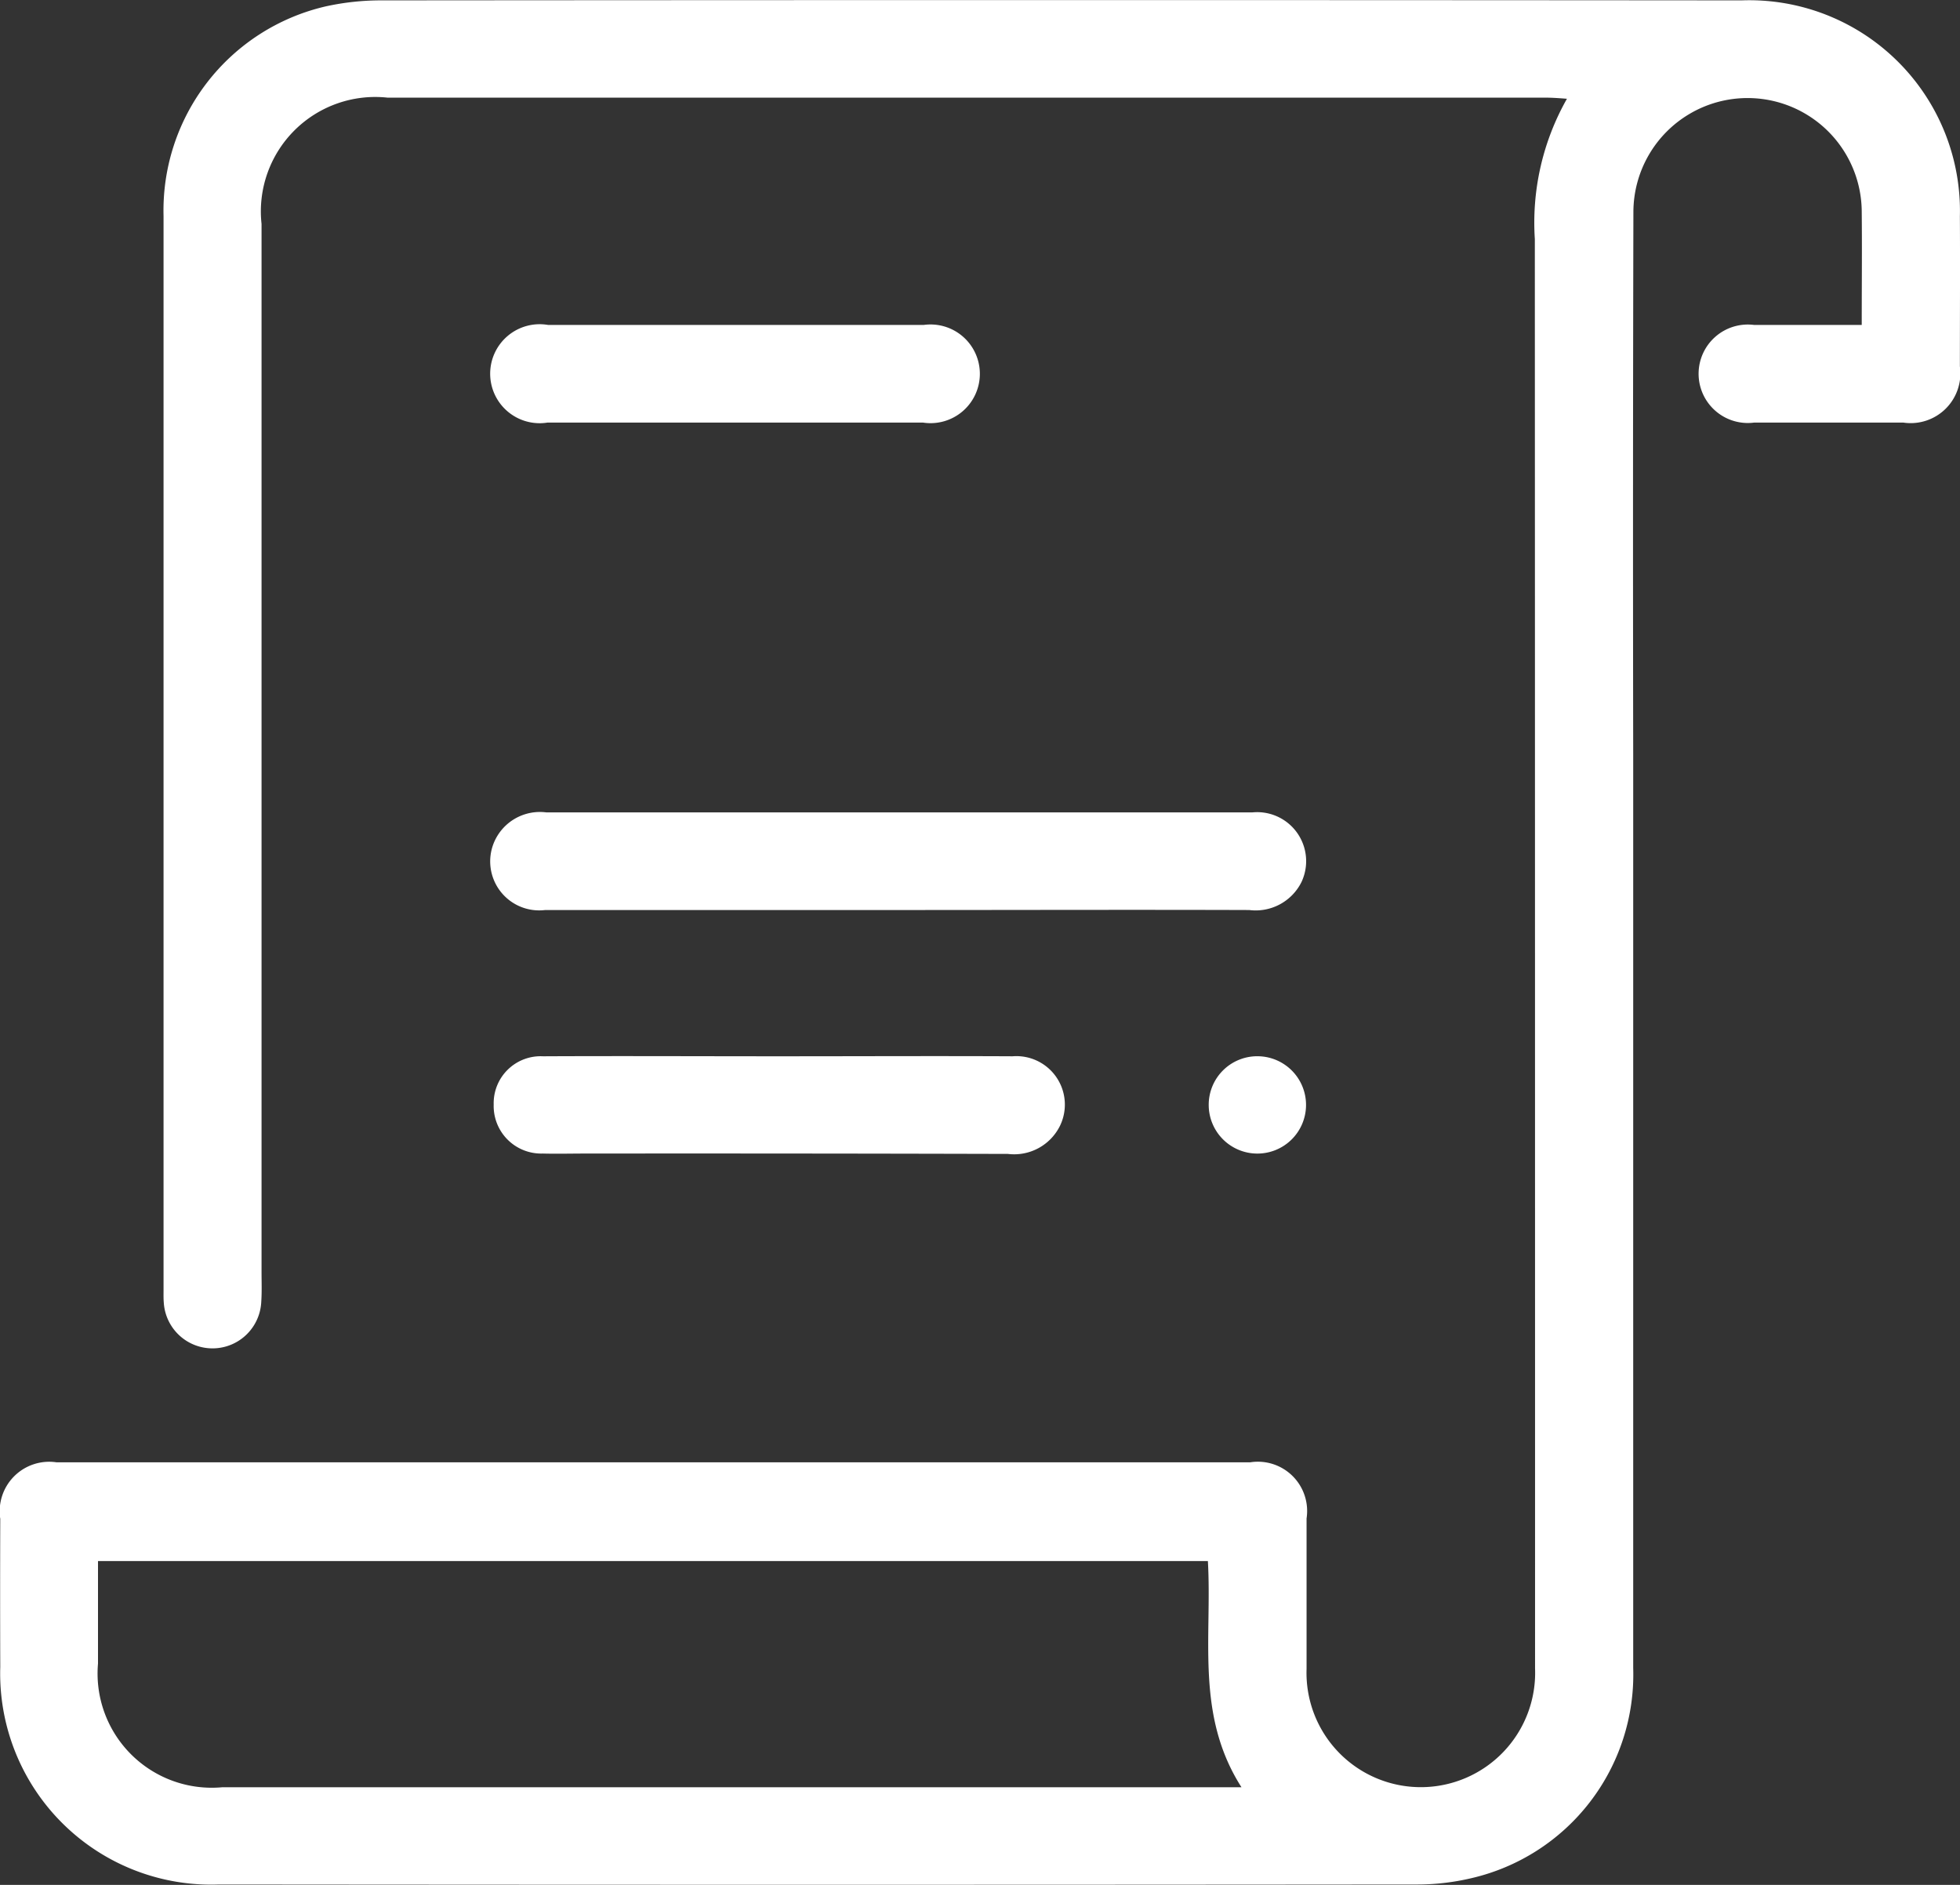 <svg xmlns="http://www.w3.org/2000/svg" width="52" height="50" viewBox="0 0 52 50">
  <rect x="0" y="0" width="52" height="50" fill="#333333" stroke="none"/>
  <defs>
    <style>
      .cls-1 {
        fill: #fff;
        fill-rule: evenodd;
      }
    </style>
  </defs>
  <path id="形状_5" data-name="形状 5" class="cls-1" d="M332.393,3328.62c0-1.05.01-2.02,0-2.99a3.029,3.029,0,1,0-6.058,0q-0.017,7.215-.005,14.43,0,12.105,0,24.19a5.544,5.544,0,0,1-4.284,5.57,6.288,6.288,0,0,1-1.5.17q-15.867.015-31.733,0a5.6,5.6,0,0,1-5.806-5.77q-0.007-1.965,0-3.93a1.313,1.313,0,0,1,1.488-1.5h31.678a1.307,1.307,0,0,1,1.491,1.49c0,1.33,0,2.66,0,3.99a3.033,3.033,0,1,0,6.062-.01q0-18.96-.006-37.92a6.662,6.662,0,0,1,.852-3.72c-0.248-.02-0.419-0.03-0.591-0.03h-30.7a3.035,3.035,0,0,0-3.342,3.35q0,13.89,0,27.79c0,0.27.011,0.54-.008,0.81a1.295,1.295,0,0,1-2.586.01c-0.009-.11-0.006-0.21-0.006-0.32q0-14.25,0-28.5a5.557,5.557,0,0,1,4.3-5.56,6.841,6.841,0,0,1,1.5-.16q18.031-.015,36.064,0a5.59,5.59,0,0,1,5.794,5.73c0.008,1.33,0,2.65,0,3.98a1.319,1.319,0,0,1-1.5,1.49H329.54a1.306,1.306,0,1,1,0-2.59h2.856Zm-17.347,32.79H285.6c0,0.93,0,1.83,0,2.72a3.03,3.03,0,0,0,3.3,3.28h27.037C314.71,3365.49,315.161,3363.44,315.046,3361.41Zm-8.214-17.27h-9.367a1.3,1.3,0,0,1-1.364-1.78,1.321,1.321,0,0,1,1.391-.81h18.736a1.3,1.3,0,0,1,1.3,1.85,1.358,1.358,0,0,1-1.386.74C313.042,3344.13,309.937,3344.14,306.832,3344.14Zm-3.141,3.88c2.057,0,4.114-.01,6.172,0a1.286,1.286,0,0,1,1.261,1.84,1.356,1.356,0,0,1-1.383.75q-5.6-.015-11.207-0.01c-0.379,0-.758.01-1.136,0a1.262,1.262,0,0,1-1.3-1.3,1.246,1.246,0,0,1,1.31-1.28C299.5,3348.01,301.6,3348.02,303.691,3348.02Zm-1.113-19.4h4.927a1.309,1.309,0,1,1-.017,2.59h-9.963a1.313,1.313,0,1,1,.018-2.59h5.035Zm13.835,19.4a1.291,1.291,0,1,1-1.345,1.3A1.288,1.288,0,0,1,316.413,3348.02Z" transform="translate(-283 -3320)"/>
</svg>
